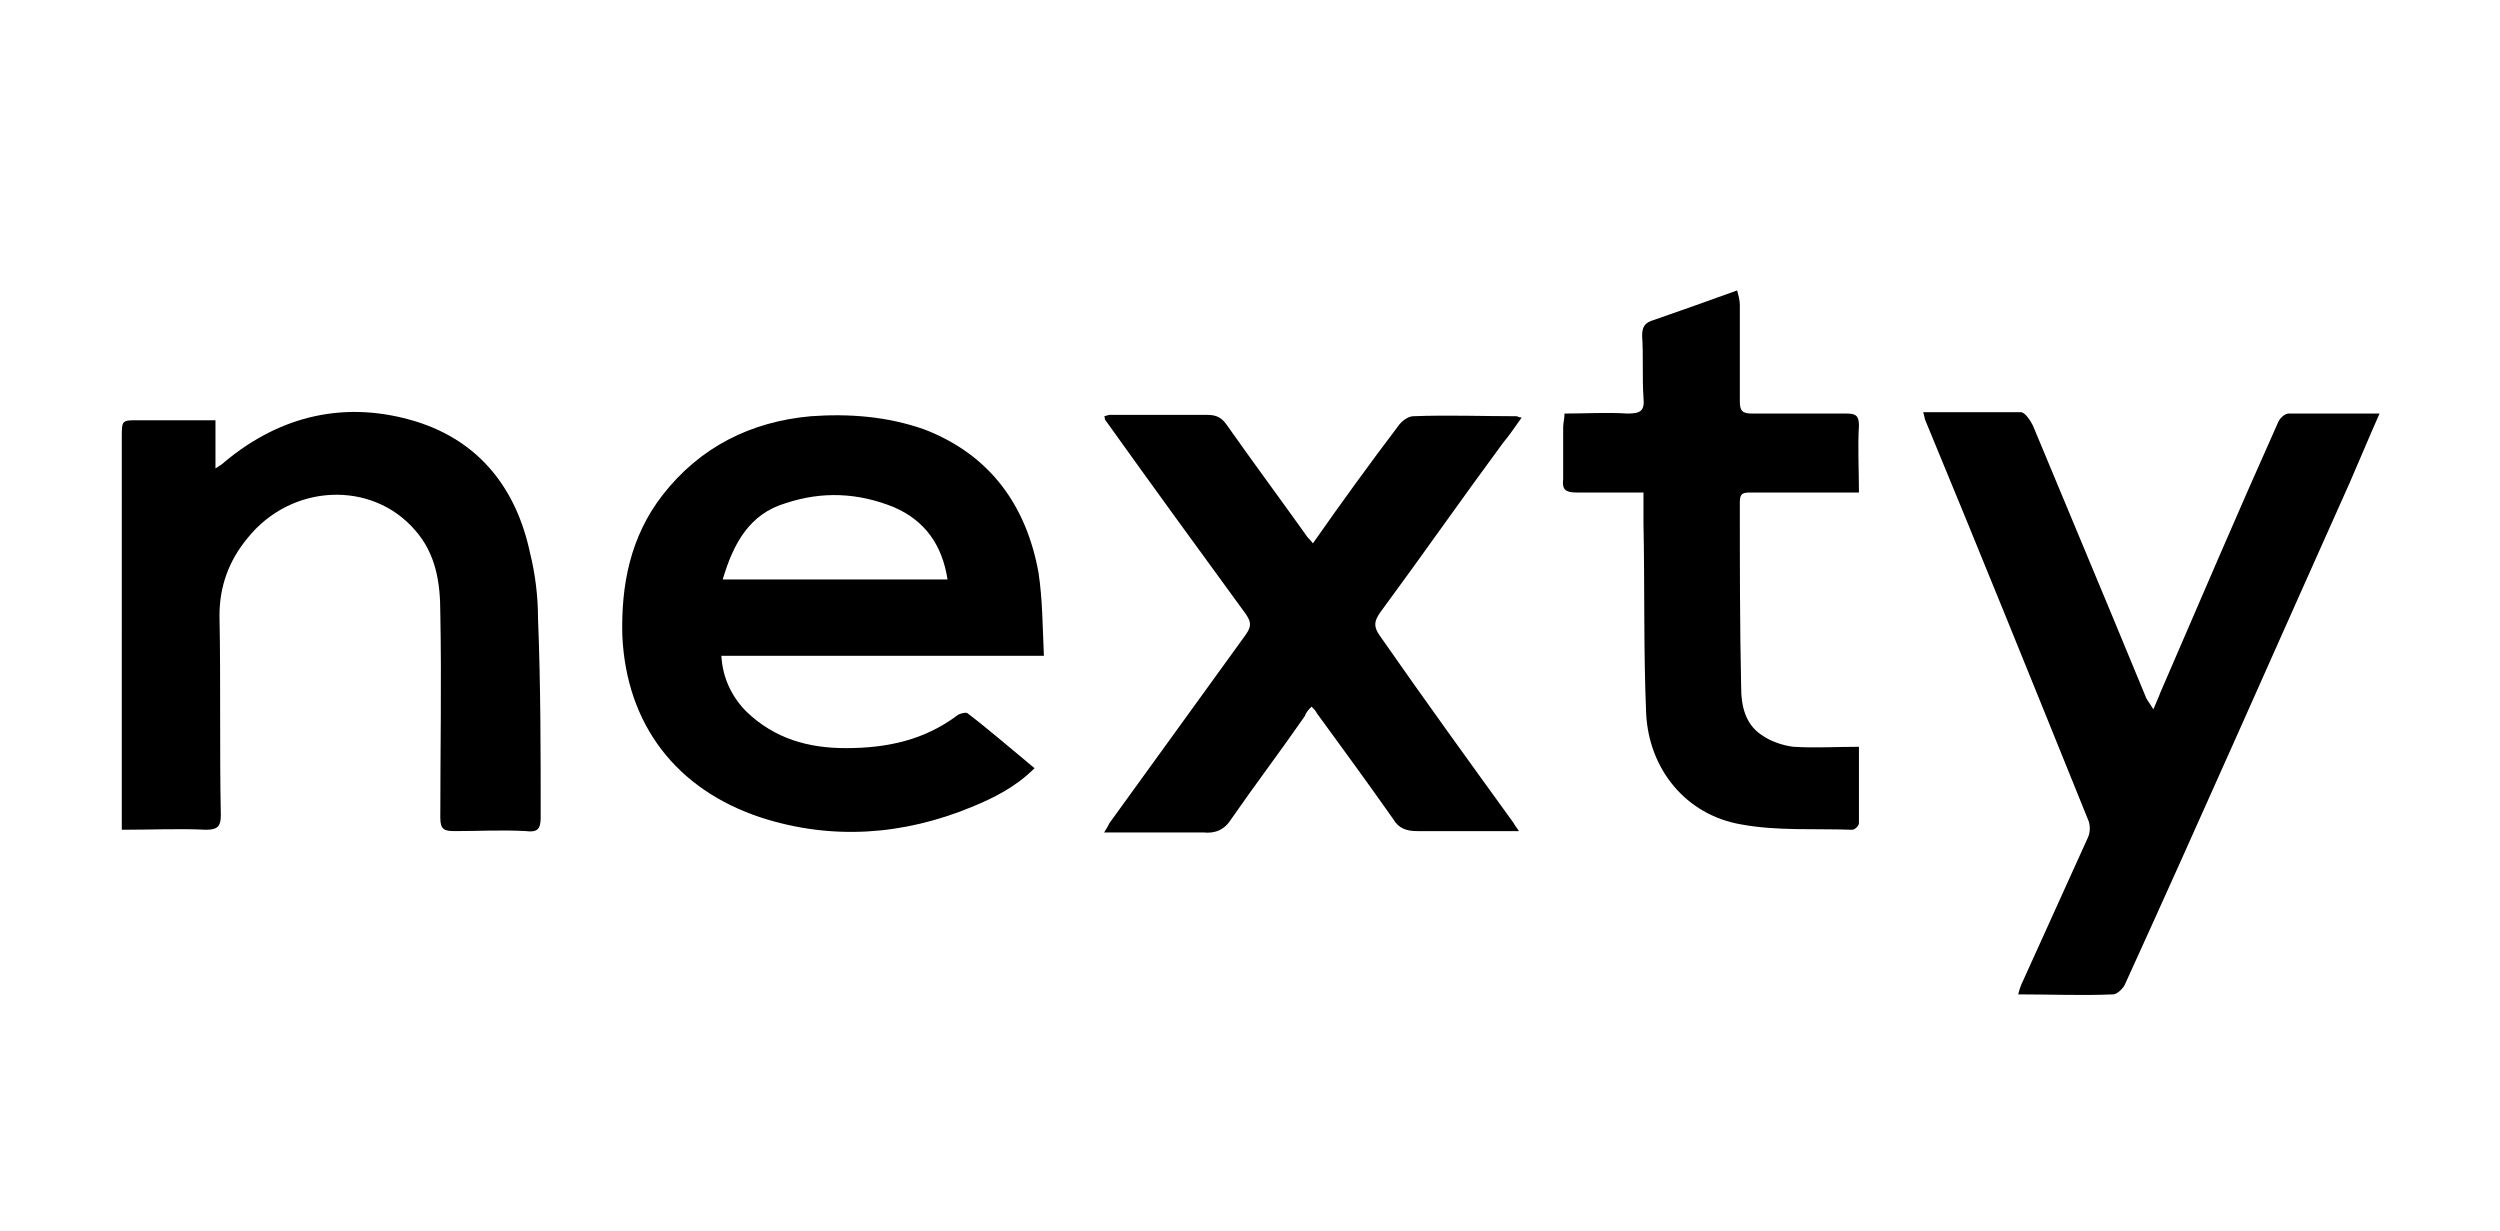 <?xml version="1.0" encoding="UTF-8"?>
<!-- Generator: Adobe Illustrator 27.5.0, SVG Export Plug-In . SVG Version: 6.00 Build 0)  -->
<svg xmlns="http://www.w3.org/2000/svg" xmlns:xlink="http://www.w3.org/1999/xlink" version="1.1" id="Layer_1" x="0px" y="0px" viewBox="0 0 186.8 92" style="enable-background:new 0 0 186.8 92;" xml:space="preserve">
<g>
	<path d="M71.6,53.4c-2.5,1.9-5.3,2.5-8.4,2.5c-2.8,0-5.3-0.7-7.4-2.7c-1.1-1.1-1.8-2.5-1.9-4.2H78c-0.1-2.2-0.1-4.2-0.4-6.2   c-0.9-5-3.6-8.8-8.5-10.7c-2.8-1-5.7-1.2-8.5-1c-4.5,0.4-8.3,2.3-11.1,5.9c-2.4,3.1-3.1,6.7-3,10.5c0.3,6.6,4,11.5,10.4,13.6   c5.3,1.7,10.6,1.3,15.7-0.8c1.7-0.7,3.3-1.5,4.7-2.9c-1.7-1.4-3.3-2.8-5-4.1C72.2,53.2,71.8,53.3,71.6,53.4z M58.7,37.6   c2.7-0.9,5.4-0.8,8.1,0.3c2.3,1,3.6,2.8,4,5.4H54C54.8,40.6,56,38.4,58.7,37.6z"></path>
	<path d="M177.8,30.9c-0.8,1.8-1.5,3.5-2.2,5.1C170,48.5,164.5,61,158.8,73.5c-0.1,0.3-0.6,0.8-0.9,0.8c-2.3,0.1-4.6,0-7.1,0   c0.1-0.4,0.2-0.7,0.4-1.1c1.6-3.5,3.2-7.1,4.8-10.6c0.2-0.4,0.2-1,0-1.4c-4-9.9-8-19.8-12.1-29.7c-0.1-0.2-0.1-0.4-0.2-0.7   c2.5,0,4.9,0,7.3,0c0.3,0,0.7,0.6,0.9,1c2,4.8,4,9.6,6,14.4c0.8,1.9,1.6,3.9,2.4,5.8c0.1,0.3,0.3,0.5,0.6,1   c0.2-0.5,0.4-0.9,0.5-1.2c2.9-6.7,5.8-13.5,8.8-20.2c0.1-0.3,0.5-0.7,0.8-0.7C173.1,30.9,175.3,30.9,177.8,30.9z"></path>
	<path d="M40.4,61.1c0,0.9-0.3,1.1-1.1,1c-1.8-0.1-3.5,0-5.3,0c-0.8,0-1.1-0.1-1.1-1c0-5.1,0.1-10.2,0-15.3c0-2.2-0.3-4.4-1.9-6.2   c-3.2-3.7-9.2-3.5-12.5,0.6c-1.4,1.7-2.1,3.6-2.1,5.8c0.1,5,0,9.9,0.1,14.9c0,0.8-0.2,1.1-1.1,1.1c-2-0.1-4.1,0-6.3,0V32.7   c0-1.3,0-1.3,1.2-1.3h5.8v3.6c0.3-0.2,0.5-0.3,0.7-0.5c4.2-3.5,9.1-4.6,14.3-3c4.8,1.5,7.5,5.1,8.5,9.8c0.4,1.6,0.6,3.3,0.6,4.9   C40.4,51.2,40.4,56.2,40.4,61.1z"></path>
	<path d="M113.1,61.5c0.1,0.2,0.2,0.3,0.4,0.6h-1.2c-2.1,0-4.2,0-6.4,0c-0.8,0-1.4-0.2-1.8-0.9c-1.9-2.7-3.8-5.3-5.7-7.9   c-0.1-0.2-0.2-0.3-0.4-0.5c-0.2,0.2-0.4,0.4-0.5,0.7c-1.8,2.6-3.7,5.1-5.5,7.7c-0.5,0.8-1.2,1.1-2.1,1c-2.4,0-4.8,0-7.4,0   c0.2-0.3,0.3-0.5,0.4-0.7c3.4-4.7,6.8-9.4,10.2-14.1c0.4-0.6,0.4-0.9,0-1.5c-3.5-4.8-7-9.6-10.5-14.5c-0.1-0.1,0-0.2-0.1-0.3   c0.1,0,0.3-0.1,0.4-0.1c2.4,0,4.9,0,7.3,0c0.7,0,1.1,0.2,1.5,0.8c1.9,2.7,3.9,5.4,5.9,8.2c0.1,0.2,0.3,0.3,0.5,0.6   c2.1-3,4.2-5.9,6.4-8.8c0.2-0.3,0.7-0.7,1.1-0.7c2.6-0.1,5.1,0,7.7,0c0.1,0,0.2,0.1,0.4,0.1c-0.5,0.7-0.9,1.3-1.4,1.9   c-3.1,4.2-6.1,8.5-9.2,12.7c-0.4,0.6-0.5,1,0,1.7C106.3,52.1,109.7,56.8,113.1,61.5z"></path>
	<path d="M130,37.5c0,4.6,0,9.3,0.1,13.9c0,1.3,0.3,2.7,1.5,3.5c0.7,0.5,1.6,0.8,2.4,0.9c1.6,0.1,3.2,0,4.9,0c0,1.9,0,3.8,0,5.7   c0,0.2-0.3,0.5-0.5,0.5c-2.8-0.1-5.6,0.1-8.3-0.4c-4.1-0.7-6.9-4.1-7.1-8.3c-0.2-4.7-0.1-9.5-0.2-14.2v-2.3c-1.7,0-3.4,0-5,0   c-0.8,0-1.1-0.2-1-1c0-1.3,0-2.6,0-3.9c0-0.3,0.1-0.6,0.1-1c1.6,0,3.2-0.1,4.7,0c1,0,1.3-0.2,1.2-1.2c-0.1-1.5,0-3.1-0.1-4.6   c0-0.7,0.2-1,0.9-1.2c2-0.7,4-1.4,6.2-2.2c0.1,0.4,0.2,0.7,0.2,1.1c0,2.4,0,4.8,0,7.2c0,0.7,0.2,0.9,0.9,0.9c2.4,0,4.8,0,7.1,0   c0.7,0,0.9,0.2,0.9,0.9c-0.1,1.6,0,3.3,0,5c-2.8,0-5.4,0-8,0C130.3,36.8,130,36.8,130,37.5z"></path>
</g>
</svg>
